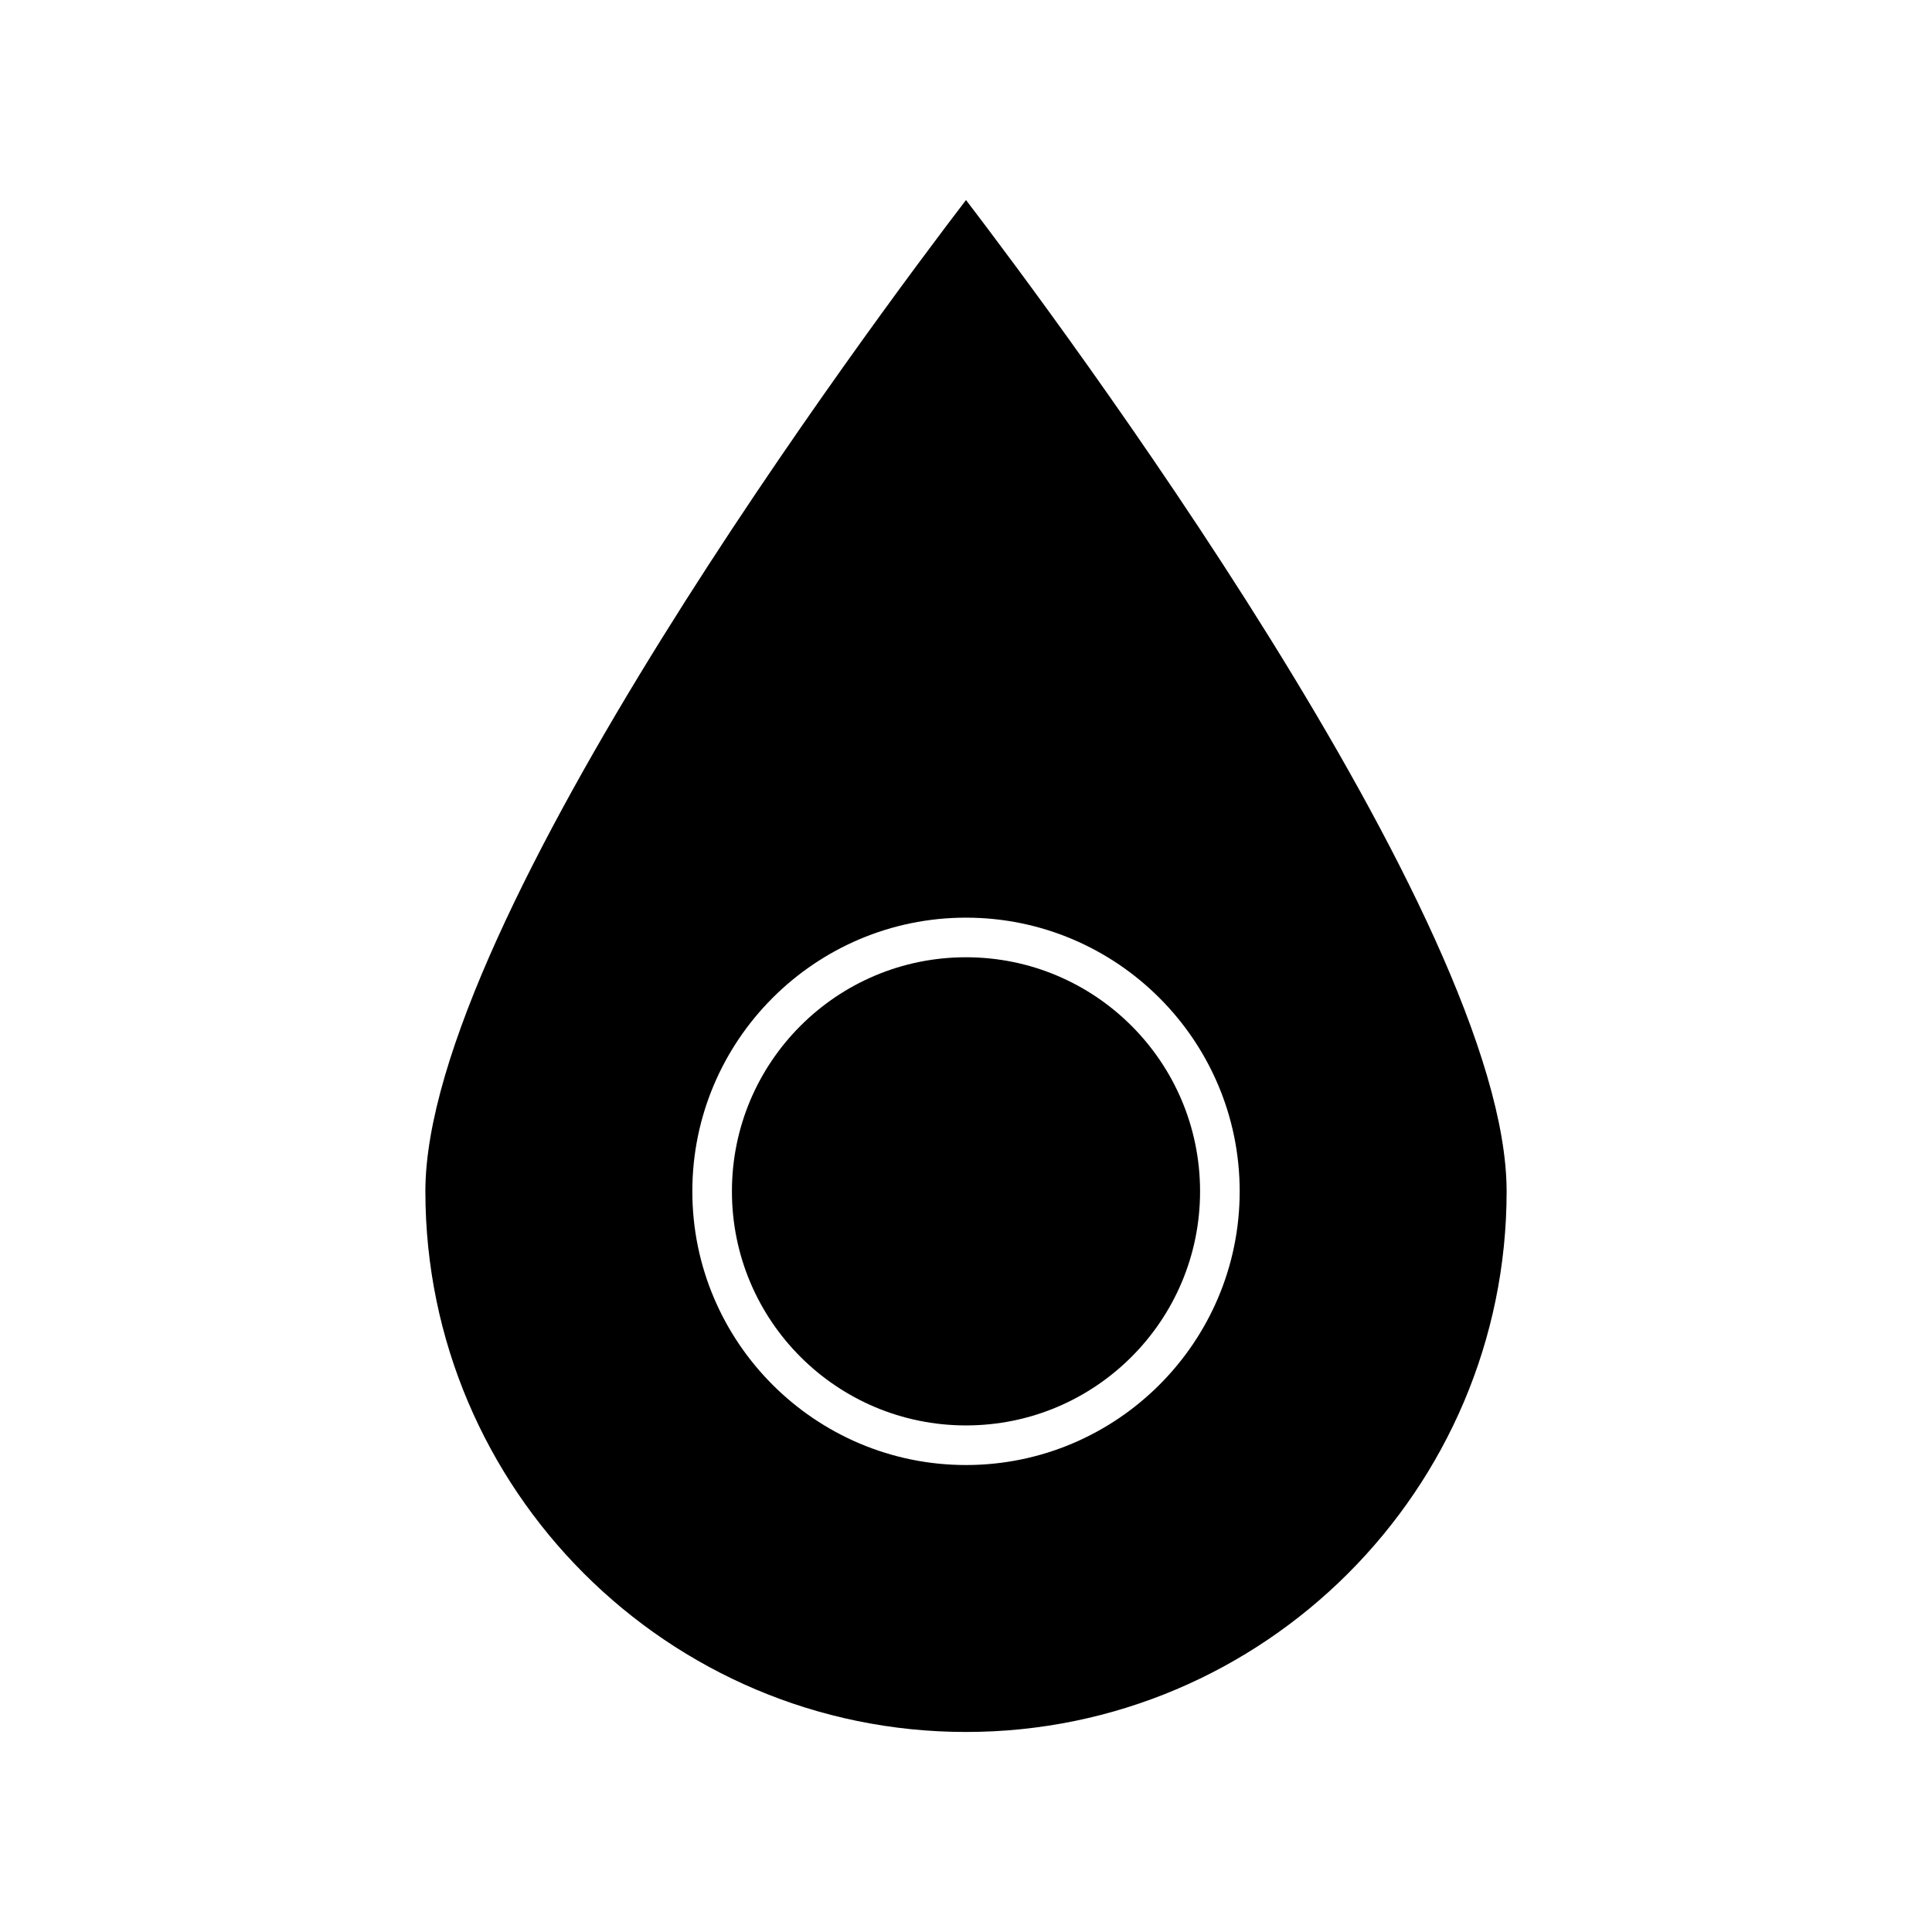 <?xml version="1.0" encoding="UTF-8"?>
<!-- Uploaded to: SVG Repo, www.svgrepo.com, Generator: SVG Repo Mixer Tools -->
<svg fill="#000000" width="800px" height="800px" version="1.1" viewBox="144 144 512 512" xmlns="http://www.w3.org/2000/svg">
 <g>
  <path d="m462.03 459.72c0 34.258-27.773 62.031-62.031 62.031-34.262 0-62.031-27.773-62.031-62.031 0-34.262 27.77-62.035 62.031-62.035 34.258 0 62.031 27.773 62.031 62.035"/>
  <path d="m256.73 459.72c0 79.035 64.289 143.27 143.27 143.27 78.984 0 143.27-64.289 143.27-143.27 0-71.688-119.39-231.44-143.27-262.71-23.93 31.277-143.27 190.97-143.27 262.71zm215.8 0c0 39.988-32.539 72.527-72.527 72.527-39.992 0-72.527-32.539-72.527-72.527 0-39.992 32.535-72.531 72.527-72.531 39.988 0 72.527 32.539 72.527 72.531z"/>
 </g>
</svg>